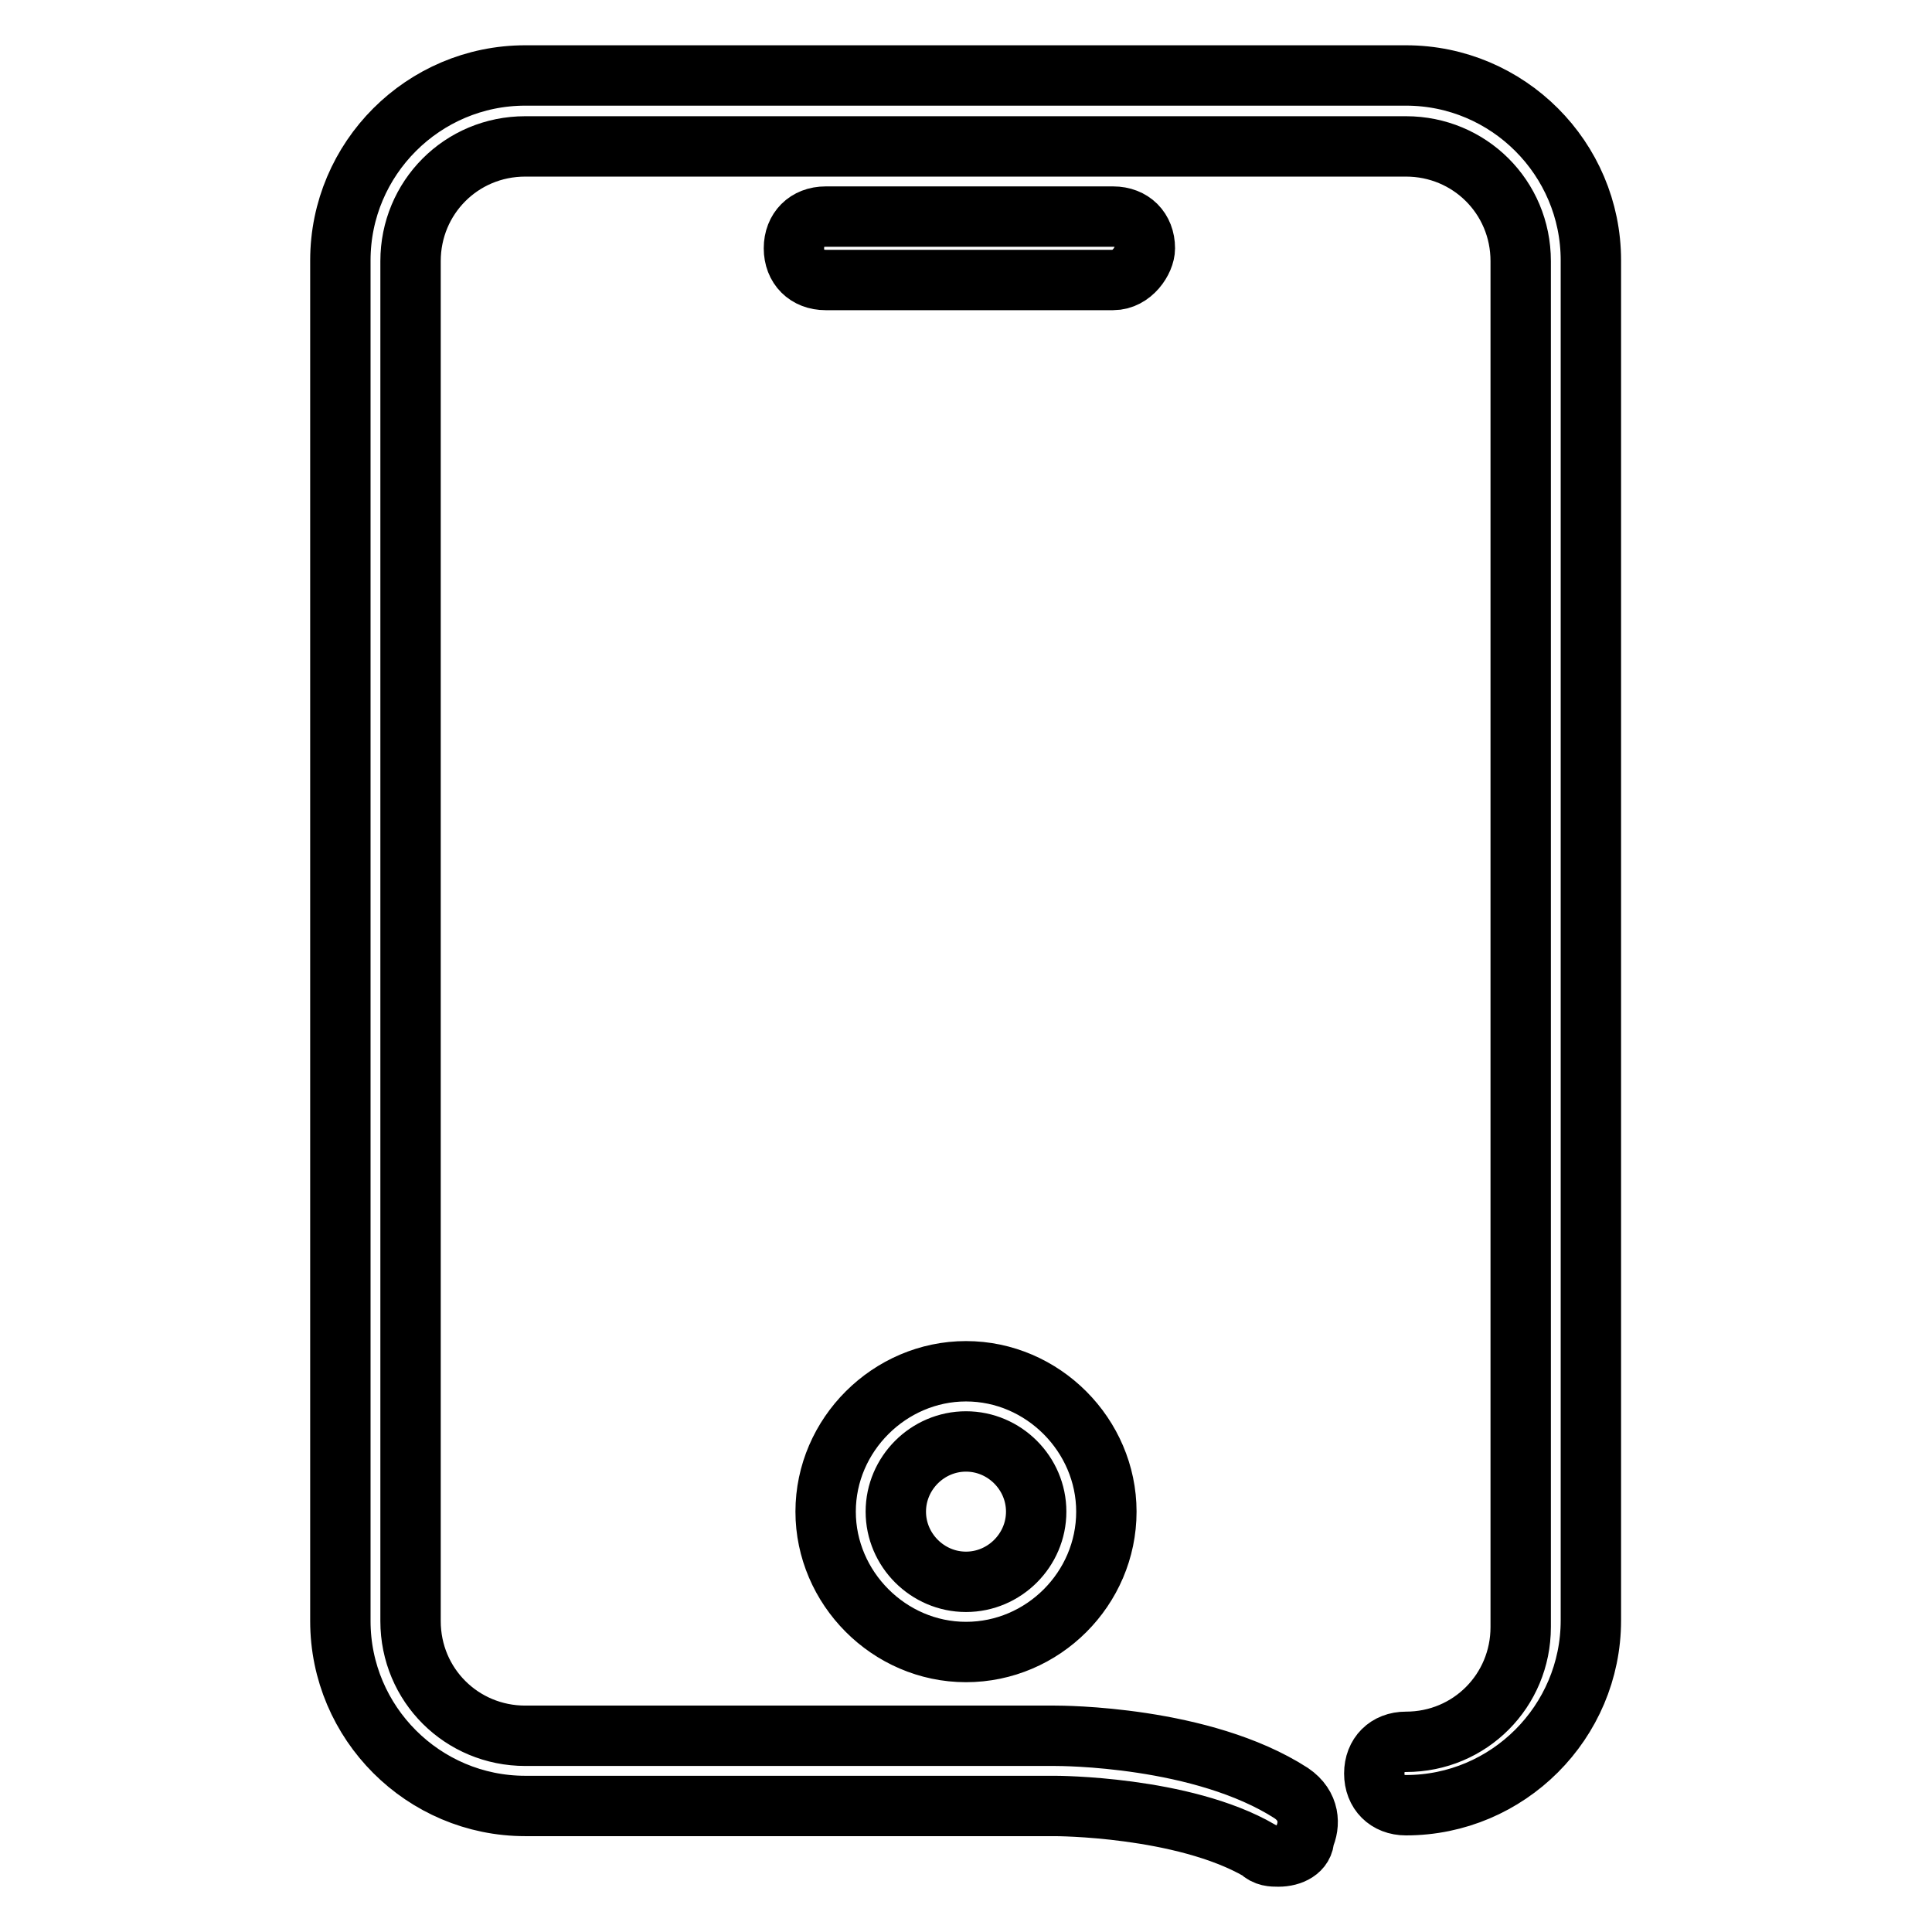 <?xml version="1.0" encoding="utf-8"?>
<!-- Svg Vector Icons : http://www.onlinewebfonts.com/icon -->
<!DOCTYPE svg PUBLIC "-//W3C//DTD SVG 1.1//EN" "http://www.w3.org/Graphics/SVG/1.1/DTD/svg11.dtd">
<svg version="1.1" xmlns="http://www.w3.org/2000/svg" xmlns:xlink="http://www.w3.org/1999/xlink" x="0px" y="0px" viewBox="0 0 256 256" enable-background="new 0 0 256 256" xml:space="preserve">
<g> <path stroke-width="8" fill-opacity="0" stroke="#000000"  d="M128,218.9c-10.2,0-18.6-8.5-18.6-18.6c0-10.2,8.5-18.6,18.6-18.6c10.2,0,18.6,8.5,18.6,18.6 C146.6,210.5,138.2,218.9,128,218.9z M128,191c-5.1,0-9.3,4.2-9.3,9.3s4.2,9.3,9.3,9.3c5.1,0,9.3-4.2,9.3-9.3S133.1,191,128,191z  M169.4,246c-0.8,0-1.7,0-2.5-0.8c-10.2-5.9-27.1-5.9-27.1-5.9l0,0H69.6c-13.5,0-24.5-11-24.5-24.5V34.5C45.1,21,56.1,10,69.6,10 h116.7c13.5,0,24.5,11,24.5,24.5v180.2c0,13.5-11,24.5-24.5,24.5c-2.5,0-4.2-1.7-4.2-4.2c0-2.5,1.7-4.2,4.2-4.2 c8.5,0,15.2-6.8,15.2-15.2v-181c0-8.5-6.8-15.2-15.2-15.2H69.6c-8.5,0-15.2,6.8-15.2,15.2v180.2c0,8.5,6.8,15.2,15.2,15.2h70.2 c0.8,0,19.5,0,31.3,7.6c2.5,1.7,2.5,4.2,1.7,5.9C172.8,245.2,171.1,246,169.4,246z M147.5,37.1h-38.1c-2.5,0-4.2-1.7-4.2-4.2 c0-2.5,1.7-4.2,4.2-4.2h38.1c2.5,0,4.2,1.7,4.2,4.2C151.7,34.5,150,37.1,147.5,37.1z"/></g>
</svg>